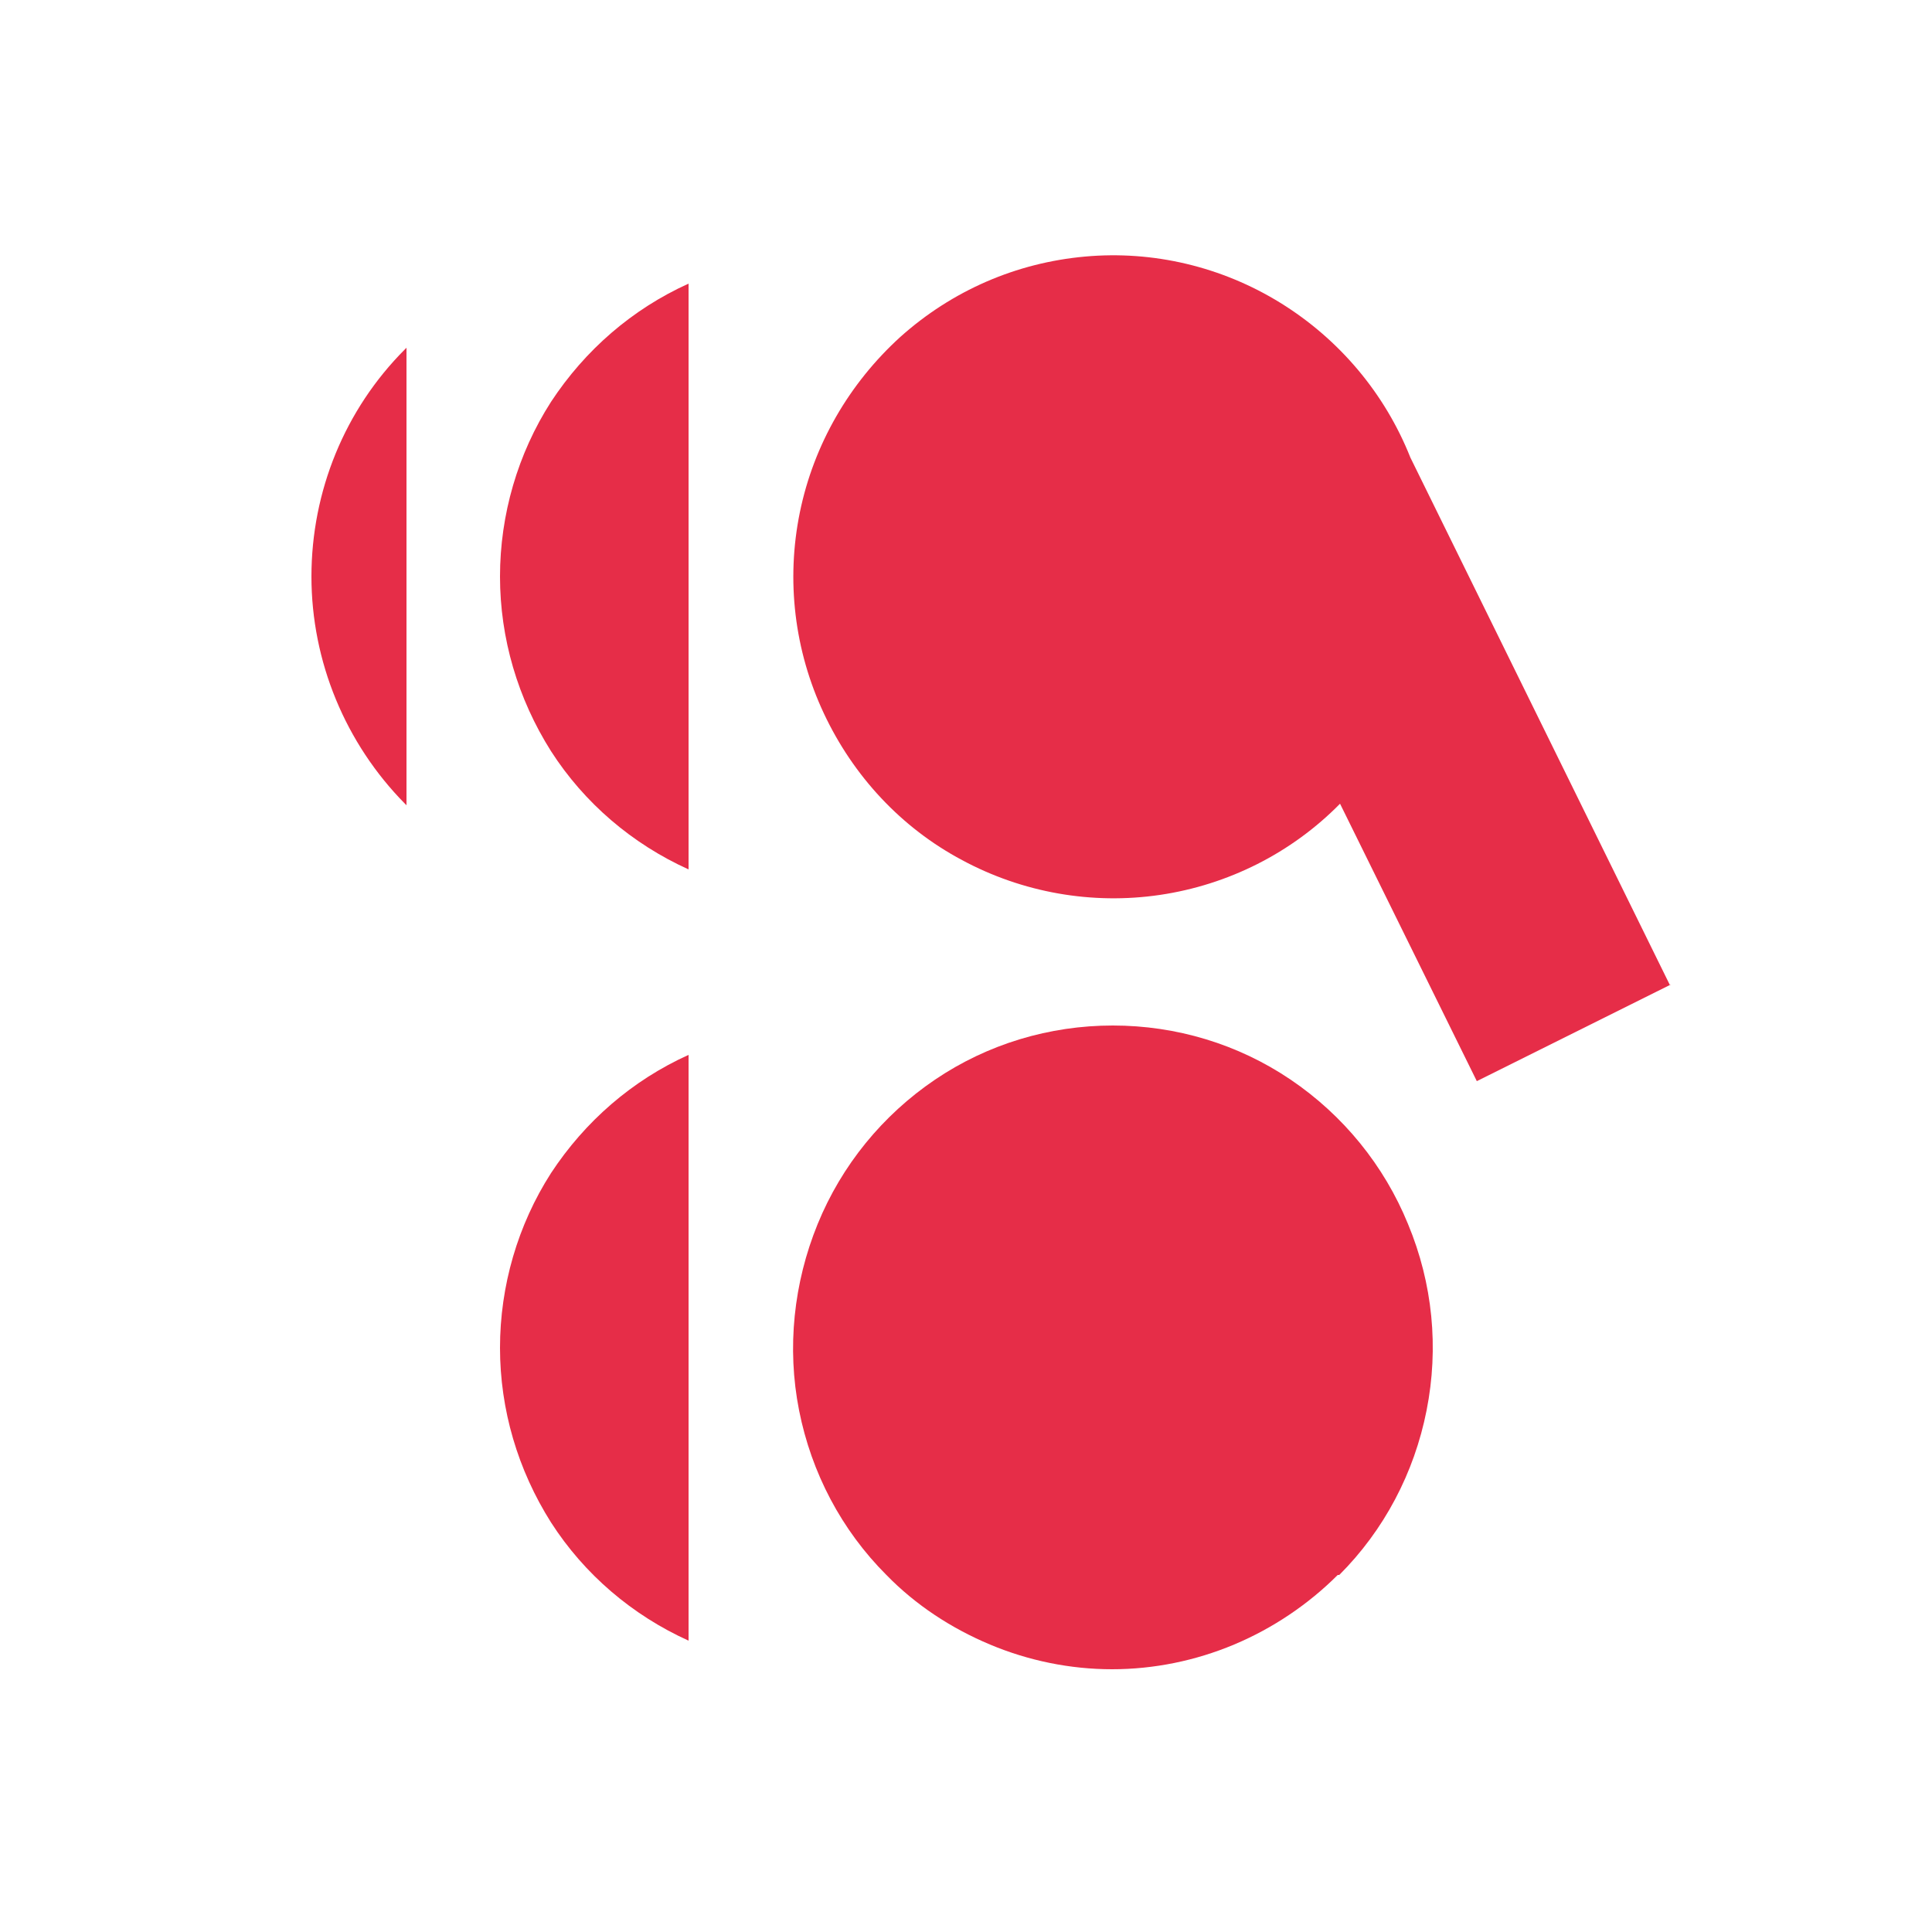<?xml version="1.0" encoding="UTF-8"?> <svg xmlns="http://www.w3.org/2000/svg" id="Layer_1" version="1.1" viewBox="0 0 250 250"><defs><style> .st0 { fill: #e62d48; } </style></defs><path class="st0" d="M173.3,203.8c5.8-5.8,9.7-13.2,11.3-21.3,1.6-8.1.8-16.4-2.4-24.1-3.1-7.6-8.4-14.1-15.2-18.7-6.8-4.6-14.8-7-23-7s-16.2,2.4-23,7c-6.8,4.6-12.1,11.1-15.2,18.7-3.1,7.6-4,16-2.4,24.1,1.6,8.1,5.5,15.5,11.3,21.3,3.8,3.9,8.4,6.9,13.4,9,5,2.1,10.4,3.2,15.8,3.2s10.8-1.1,15.8-3.2c5-2.1,9.6-5.2,13.4-9Z"></path><path class="st0" d="M52.6,45c0,0-.1.1-.2.2-7.8,7.8-12.1,18.4-12.1,29.4s4.4,21.6,12.1,29.4c0,0,.1.1.2.2v-59.3Z"></path><path class="st0" d="M89.1,36.7c-7.3,3.3-13.4,8.6-17.8,15.3-4.3,6.7-6.6,14.6-6.6,22.6s2.3,15.8,6.6,22.6c4.3,6.7,10.5,12,17.8,15.3V36.7Z"></path><path class="st0" d="M216.1,127.5l-33.6-68.3c-3.3-8.3-9.2-15.3-16.8-20-7.6-4.7-16.5-6.8-25.3-6-8.9.8-17.2,4.4-23.9,10.4-6.6,6-11.2,13.9-13,22.7-1.8,8.8-.7,17.9,3.1,26,3.8,8.1,10,14.8,17.9,19,7.8,4.2,16.8,5.8,25.6,4.5,8.8-1.3,17-5.4,23.3-11.8h0s17.7,35.9,17.7,35.9l25.1-12.5Z"></path><path class="st0" d="M89.1,136.5c-7.3,3.3-13.4,8.6-17.8,15.3-4.3,6.7-6.6,14.6-6.6,22.6s2.3,15.8,6.6,22.6c4.3,6.7,10.5,12,17.8,15.3v-75.8Z"></path></svg> 
